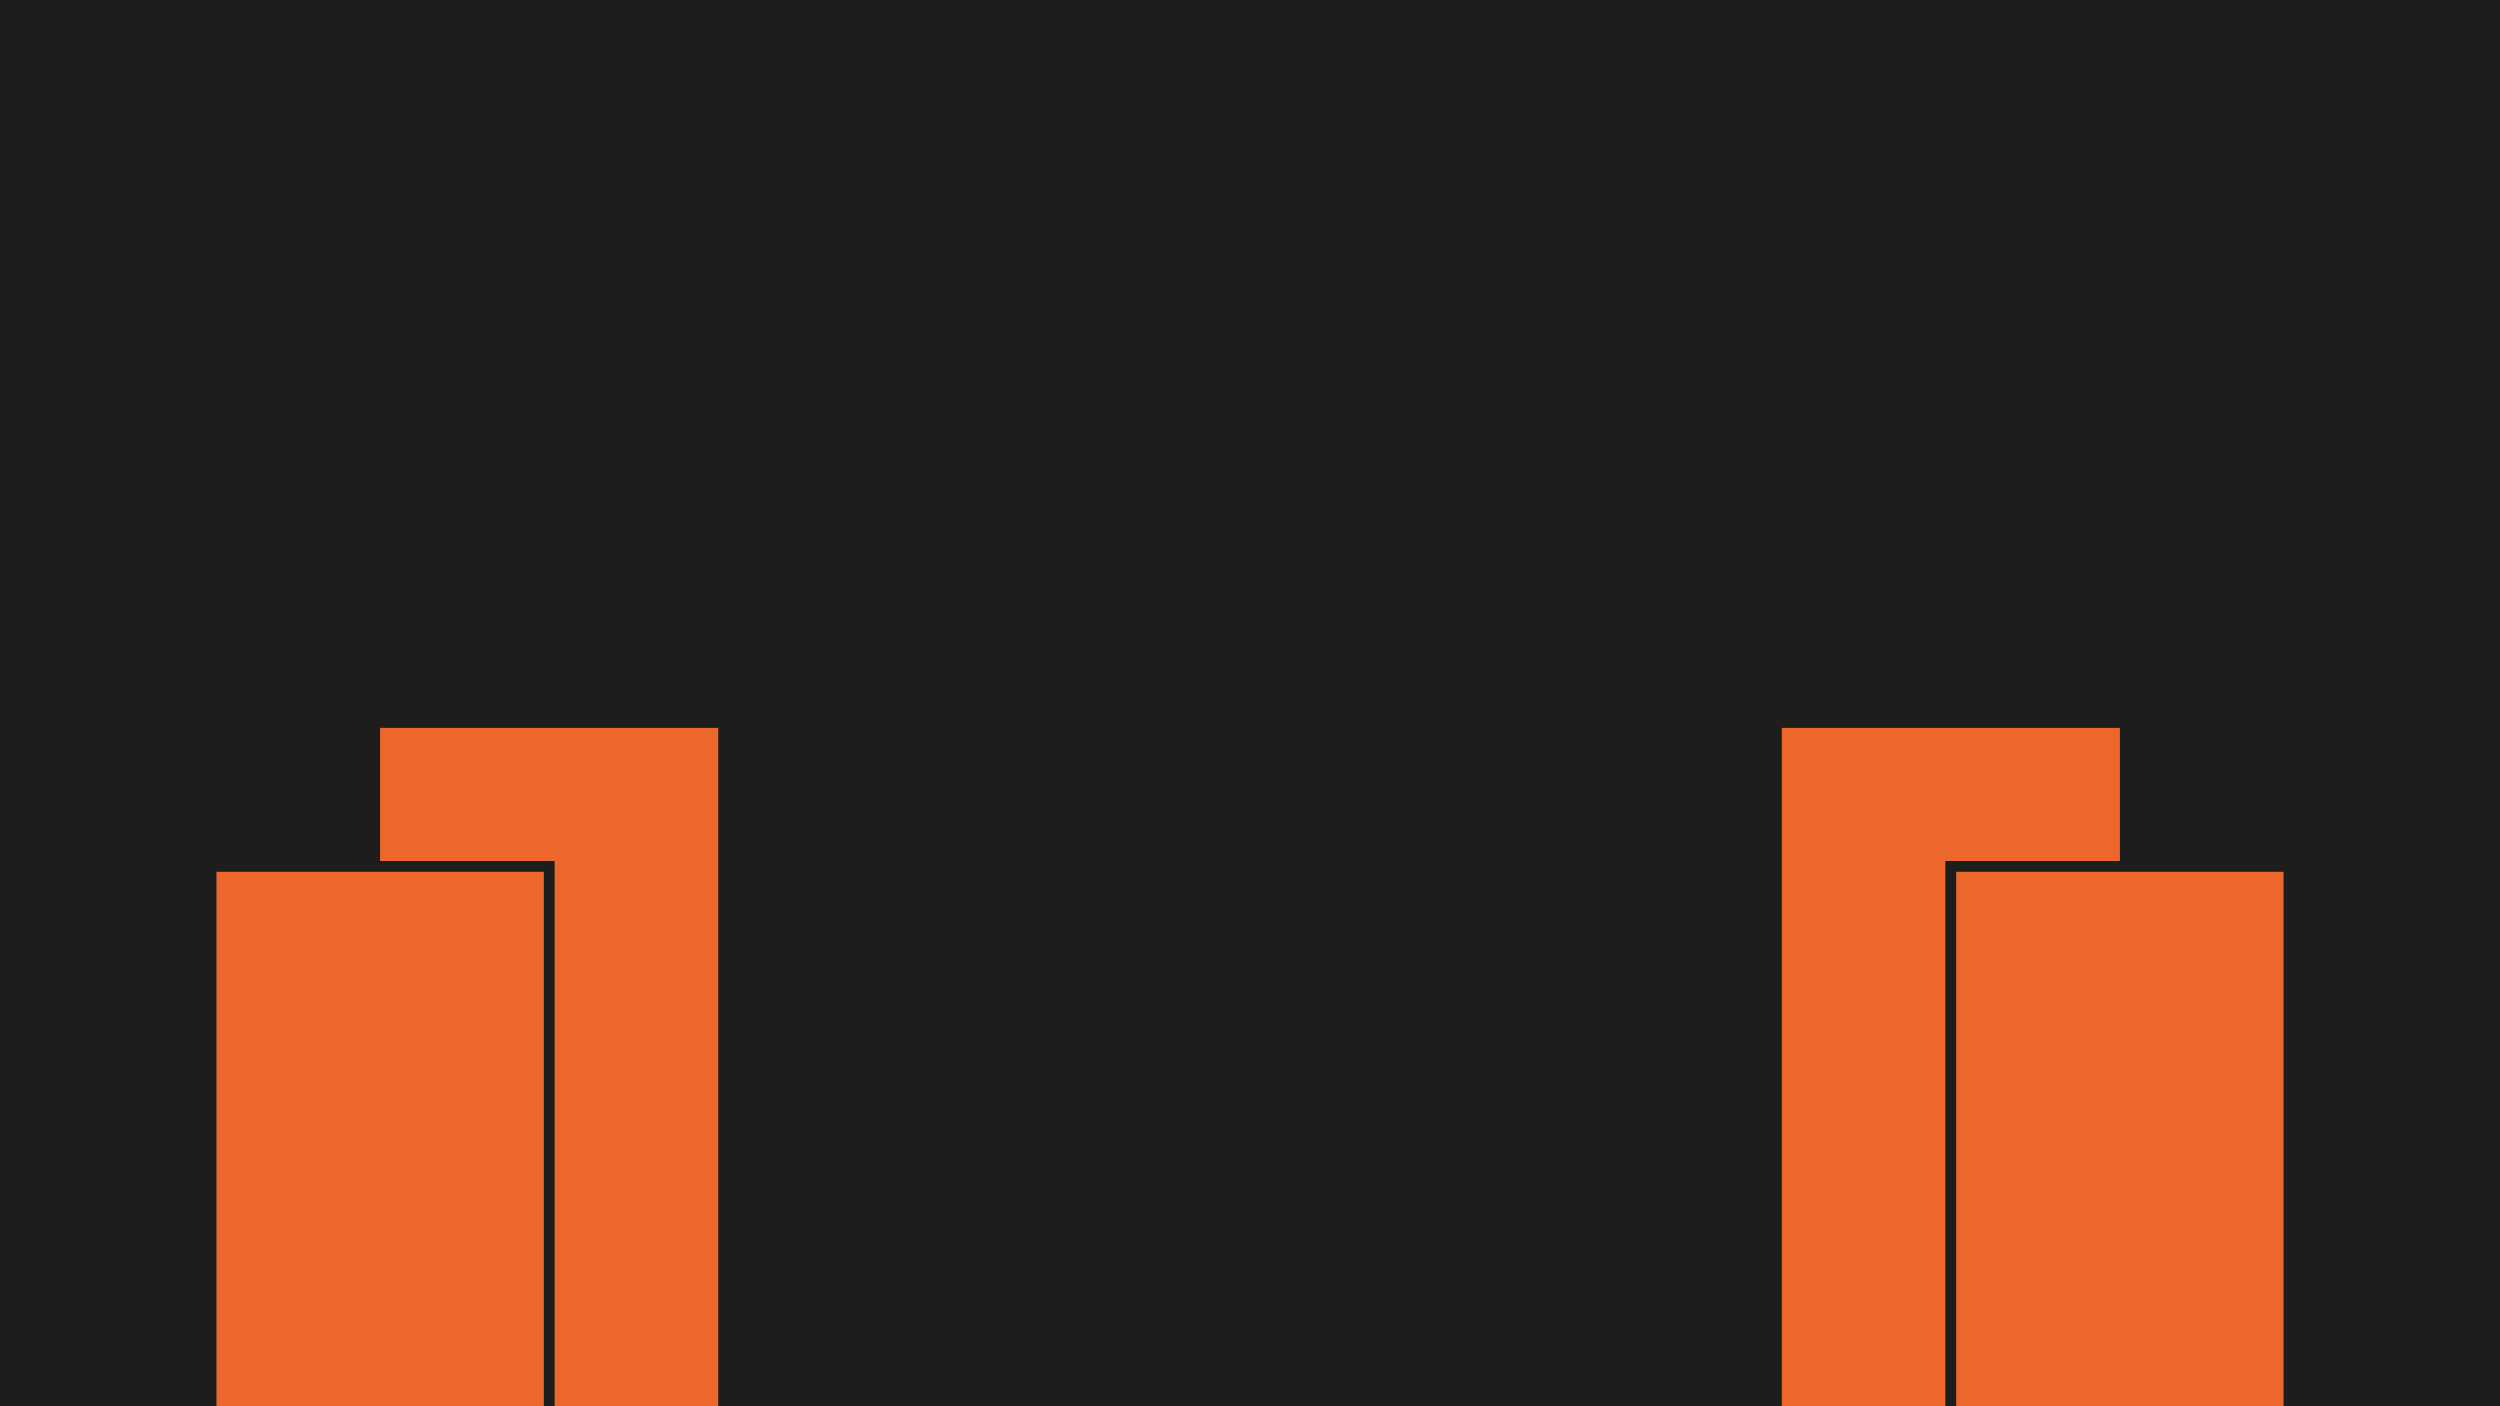 <svg viewBox="0 0 1920 1080" height="1080" width="1920" xmlns="http://www.w3.org/2000/svg" id="Capa_1"><defs><style>.cls-1{fill:#1d1d1b;}.cls-2,.cls-3{fill:#ec672b;}.cls-3{stroke:#1d1d1b;stroke-miterlimit:10;stroke-width:8.3px;}</style></defs><rect height="1113.1" width="1950.5" y="-16.6" x="-15.2" class="cls-1"></rect><rect height="538" width="259.7" y="559" x="1368.4" class="cls-2"></rect><rect height="538" width="259.7" y="559" x="291.9" class="cls-2"></rect><rect height="538" width="259.7" y="665.4" x="1498.2" class="cls-3"></rect><rect height="538" width="259.7" y="665.4" x="162.1" class="cls-3"></rect></svg>
